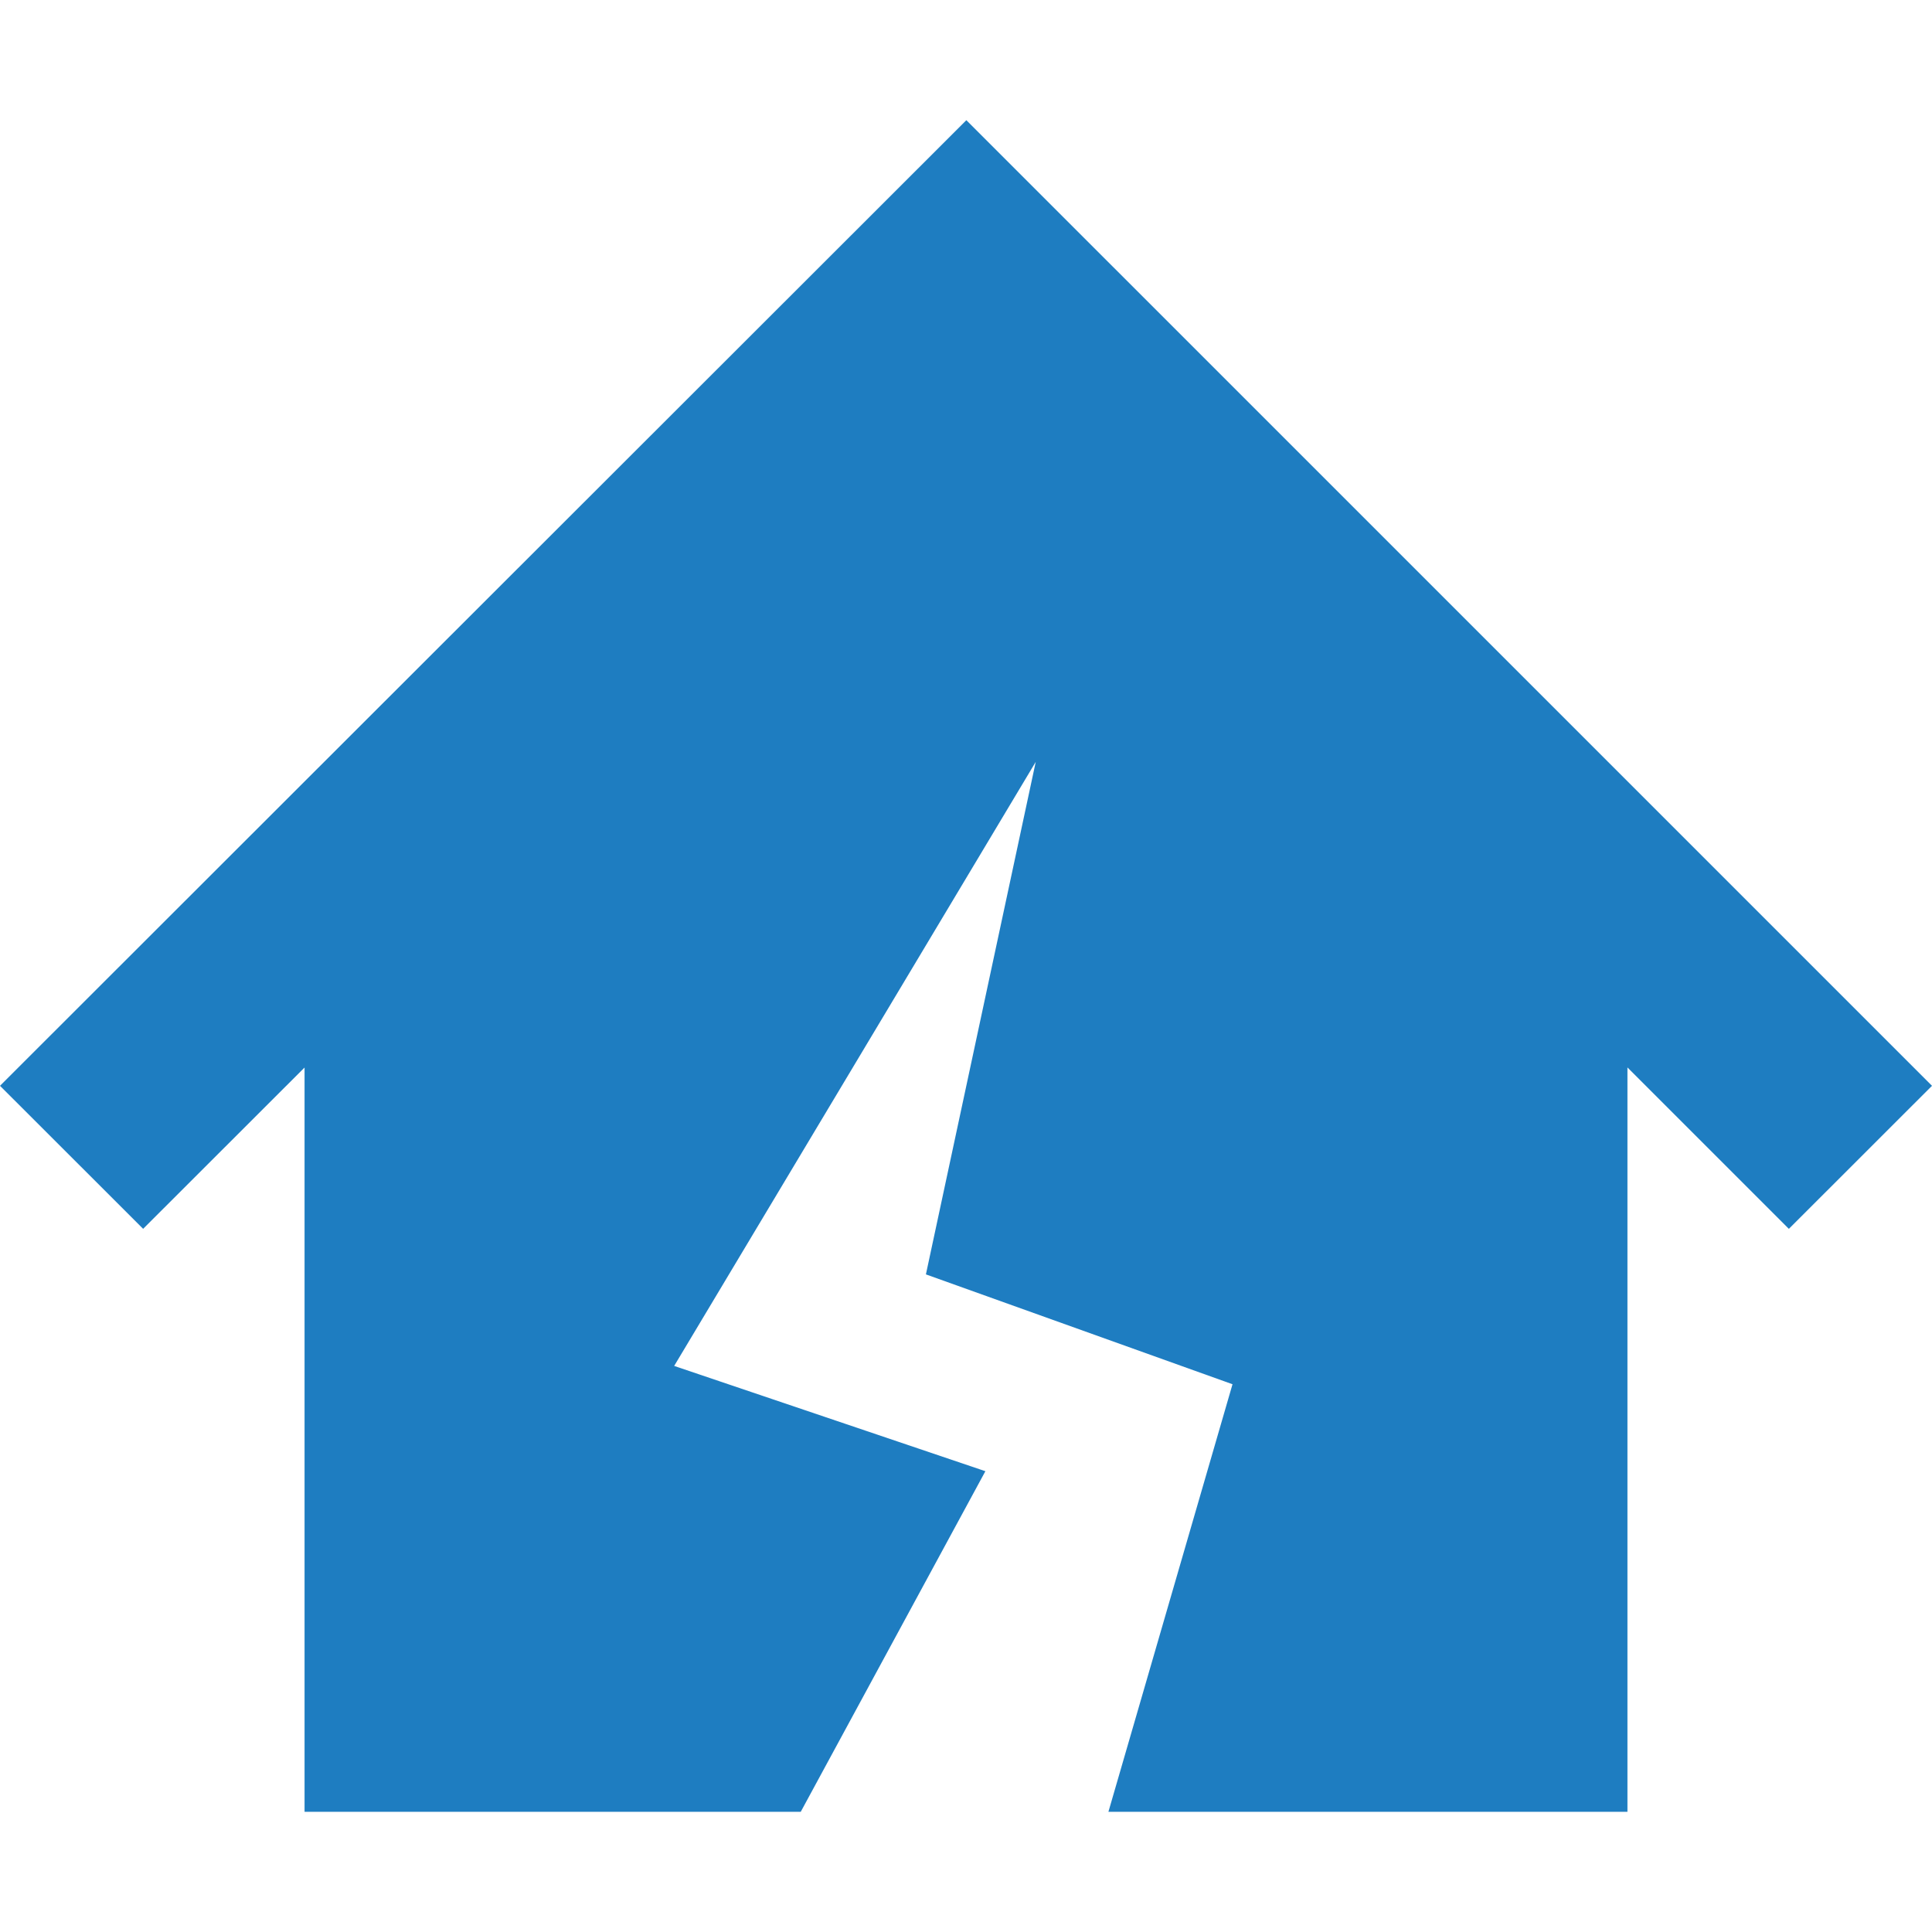 <!--?xml version="1.0" encoding="utf-8"?-->
<!-- Generator: Adobe Illustrator 18.1.1, SVG Export Plug-In . SVG Version: 6.00 Build 0)  -->

<svg version="1.1" id="_x32_" xmlns="http://www.w3.org/2000/svg" xmlns:xlink="http://www.w3.org/1999/xlink" x="0px" y="0px" viewBox="0 0 512 512" style="width: 64px; height: 64px; opacity: 1;" xml:space="preserve">
<style type="text/css">
	.st0{fill:#4B4B4B;}
</style>
<g>
	<polygon class="st0" points="256.093,31.853 0,287.747 37.933,325.651 80.712,282.908 80.712,480.147 212.205,480.147 
		261.138,389.884 178.663,361.985 274.483,201.897 245.376,337.725 326.628,366.839 293.741,480.147 431.288,480.147 
		431.288,282.879 474.067,325.658 512,287.747 	" style="fill: rgb(30, 125, 193);"></polygon>
</g>
</svg>
